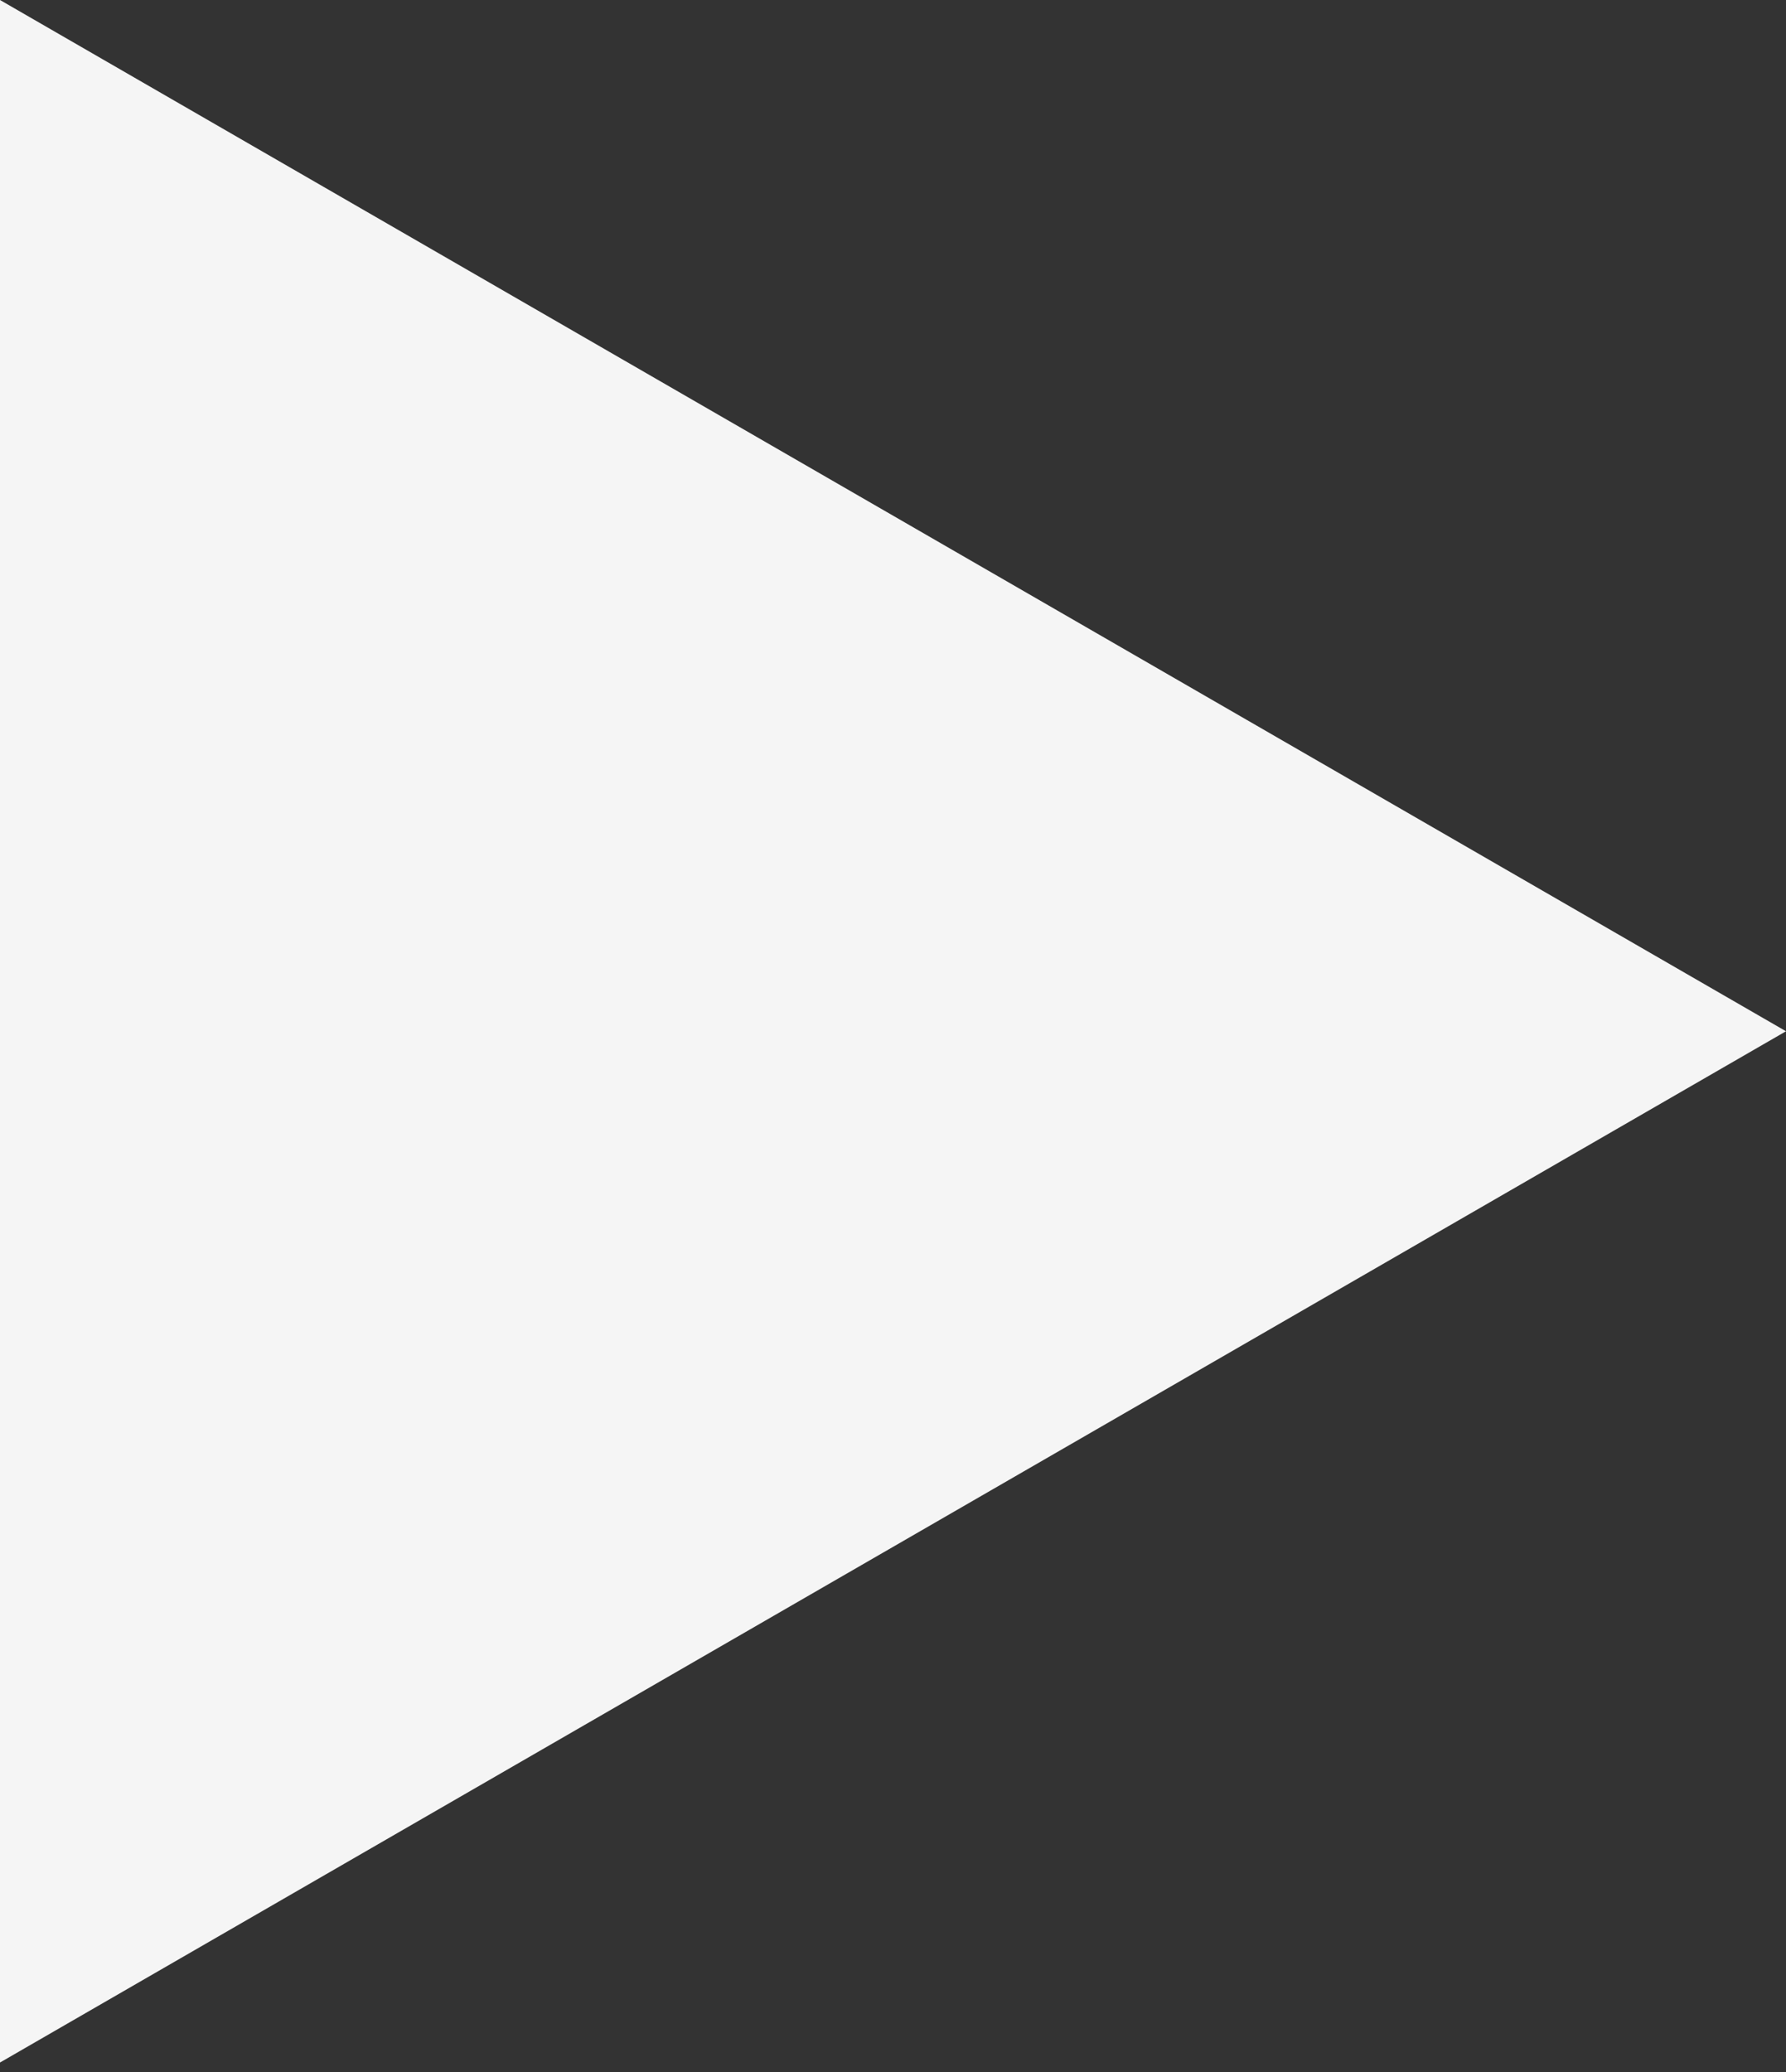<?xml version="1.0" encoding="UTF-8"?> <svg xmlns="http://www.w3.org/2000/svg" width="75" height="87" viewBox="0 0 75 87" fill="none"><rect x="0" y="0" width="75" height="87" fill="#333333" stroke="none"/> <path d="M75 43.301L3.55107e-06 86.602L7.33658e-06 -0L75 43.301Z" fill="#F5F5F5"></path> </svg> 